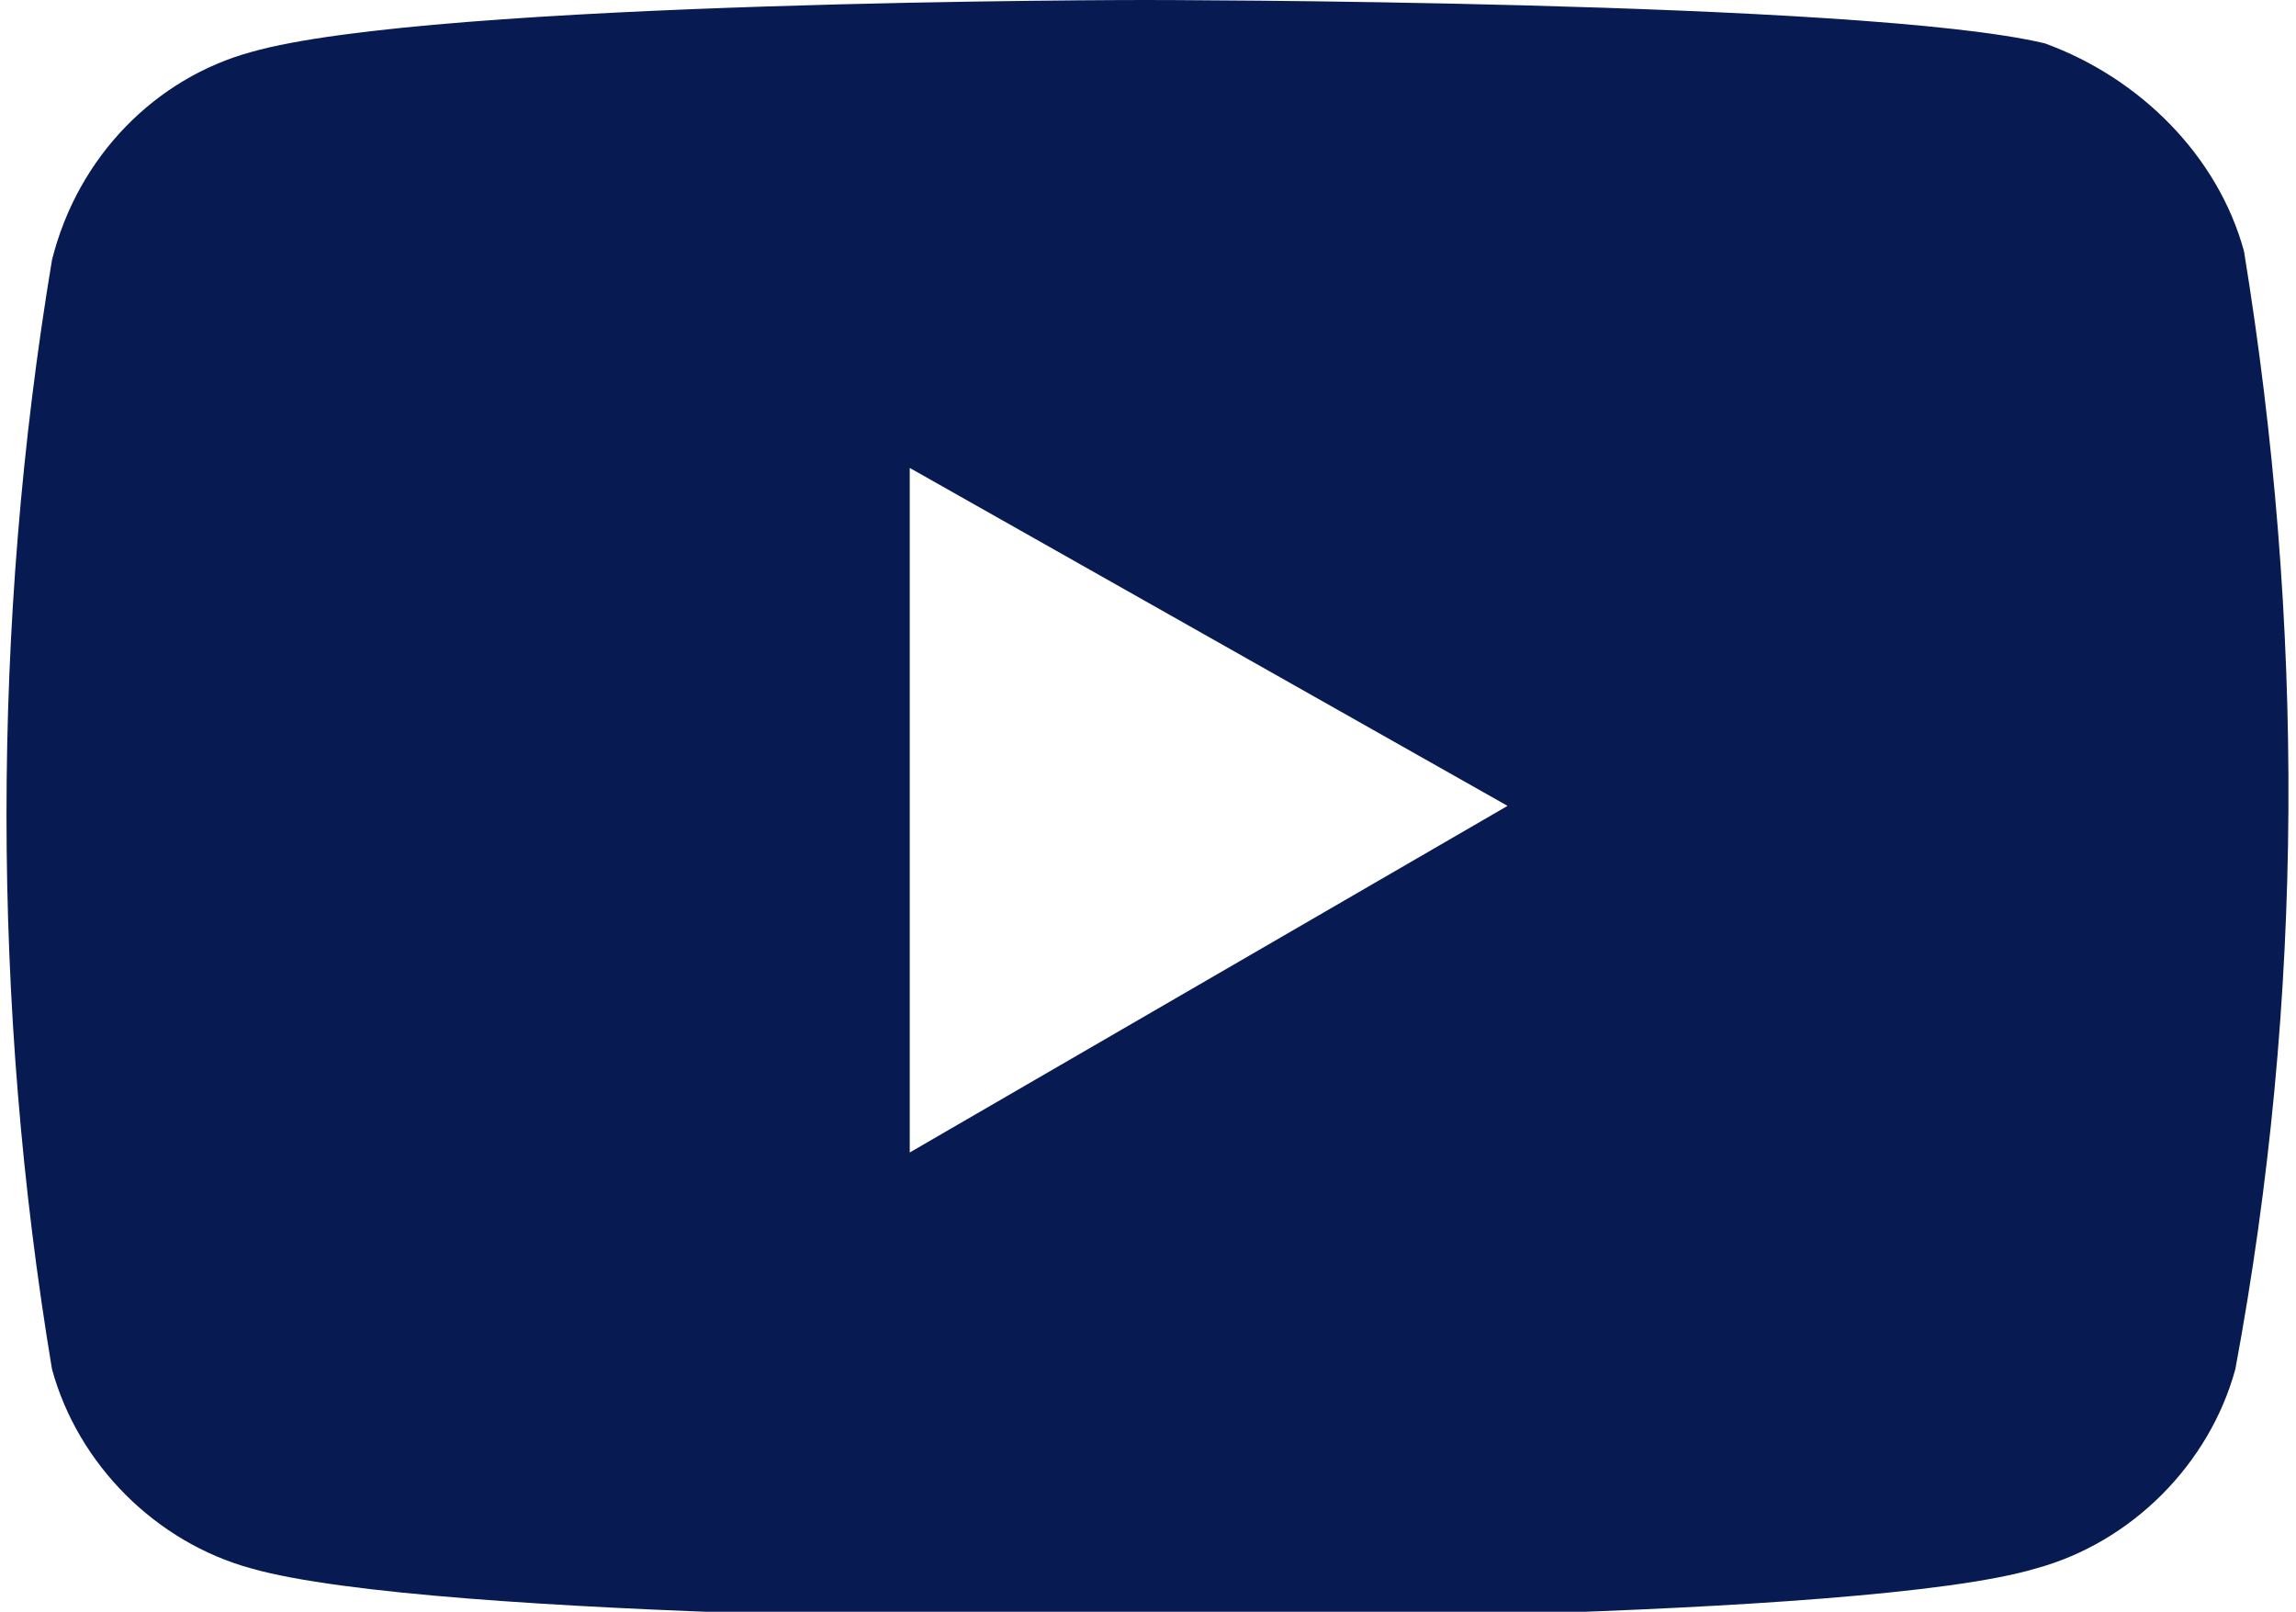 <?xml version="1.0" encoding="utf-8"?>
<!-- Generator: Adobe Illustrator 25.4.8, SVG Export Plug-In . SVG Version: 6.00 Build 0)  -->
<svg version="1.1" id="Calque_1" xmlns="http://www.w3.org/2000/svg" xmlns:xlink="http://www.w3.org/1999/xlink" x="0px" y="0px"
	 viewBox="0 0 26.5 18.6" style="enable-background:new 0 0 26.5 18.6;" xml:space="preserve">
<style type="text/css">
	.st0{fill:#071A52;}
</style>
<path id="youtube" class="st0" d="M25.9,2.9c-0.3-1.1-1.2-2-2.3-2.4C21.5,0,13.2,0,13.2,0S5,0,2.9,0.6c-1.1,0.3-2,1.2-2.3,2.4
	c-0.7,4.2-0.7,8.6,0,12.8c0.3,1.1,1.2,2,2.3,2.3c2.1,0.6,10.3,0.6,10.3,0.6s8.3,0,10.3-0.6c1.1-0.3,2-1.2,2.3-2.3
	C26.6,11.5,26.6,7.2,25.9,2.9L25.9,2.9z M10.5,13.3V5.4l6.9,3.9L10.5,13.3L10.5,13.3z"/>
</svg>
